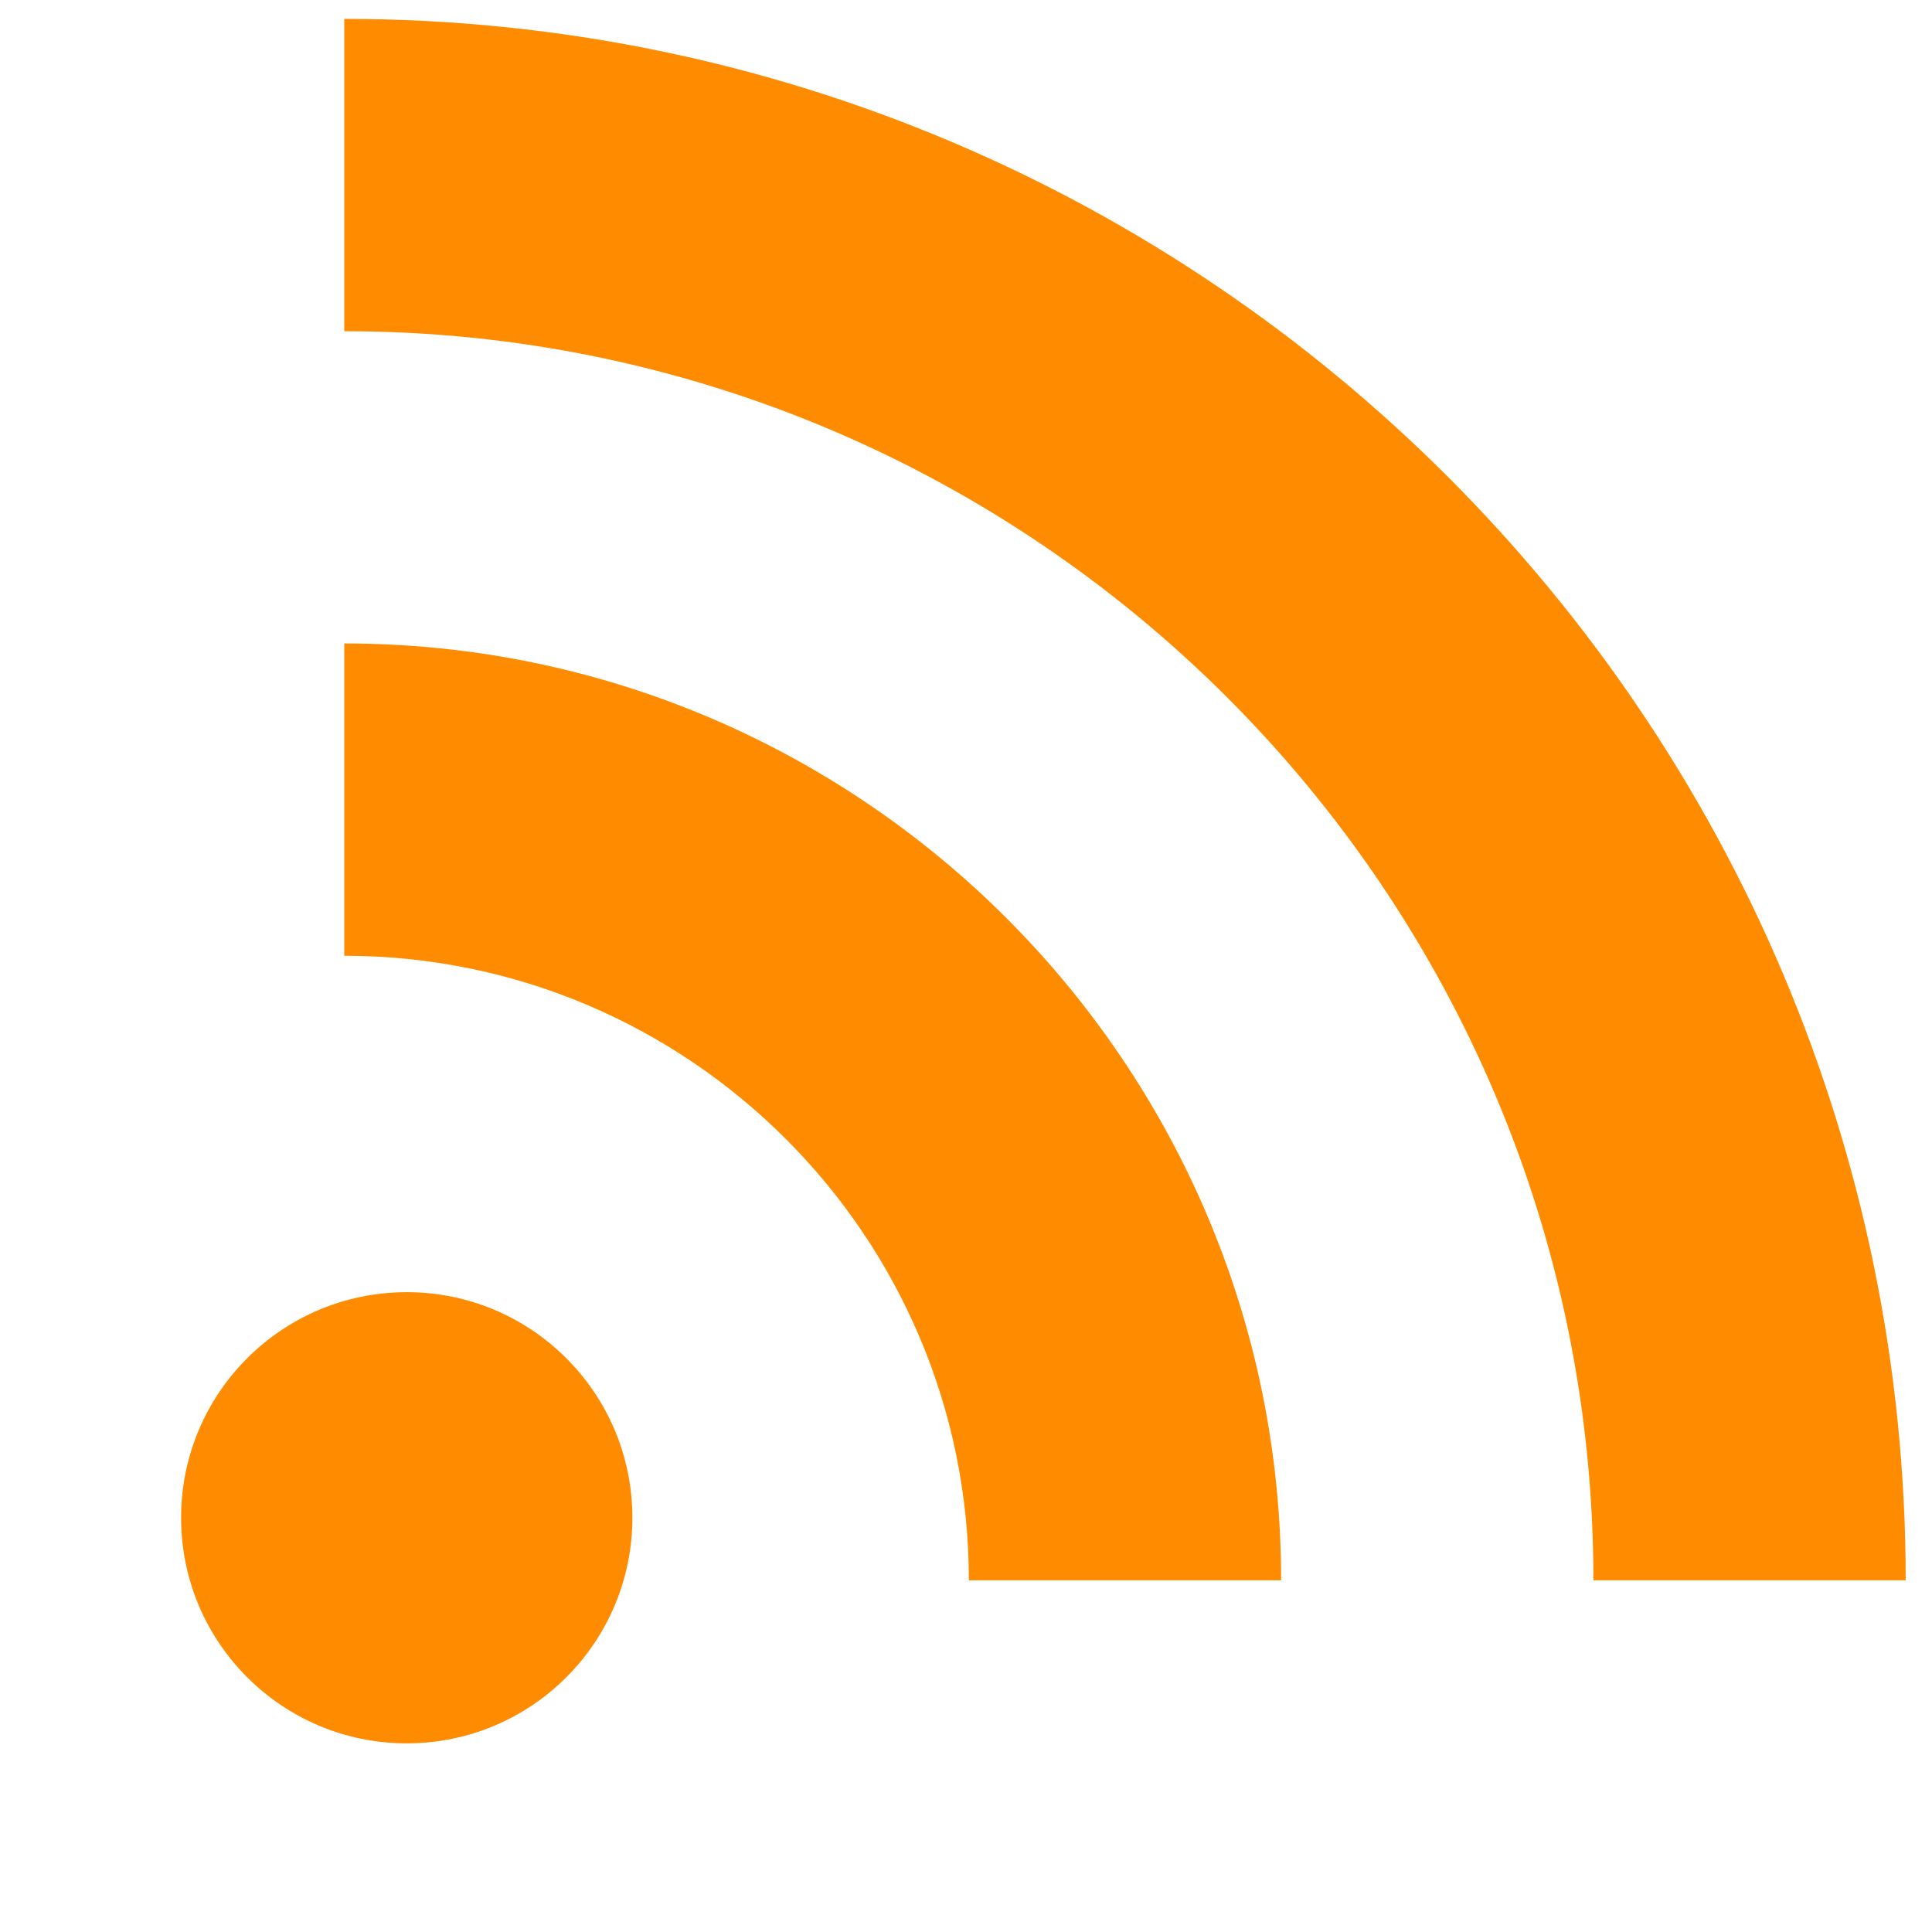 <?xml version="1.0" encoding="utf-8"?>
<!-- Generator: Adobe Illustrator 15.0.0, SVG Export Plug-In . SVG Version: 6.00 Build 0)  -->
<!DOCTYPE svg PUBLIC "-//W3C//DTD SVG 1.1//EN" "http://www.w3.org/Graphics/SVG/1.1/DTD/svg11.dtd">
<svg version="1.1" id="_x32_" xmlns="http://www.w3.org/2000/svg" xmlns:xlink="http://www.w3.org/1999/xlink" x="0px" y="0px"
	 width="511.98px" height="512.012px" viewBox="0 0 511.98 512.012" enable-background="new 0 0 511.98 512.012"
	 xml:space="preserve">
<g>
	<path fill="#FF8C00" d="M91.226,5.01v82.764c182.562,0,331.028,148.447,331.028,331.017h82.755
		C505.009,190.62,319.386,5.01,91.226,5.01z"/>
	<path fill="#FF8C00" d="M91.226,170.515v82.765c91.298,0,165.52,74.225,165.52,165.511H339.5
		C339.499,281.814,228.12,170.515,91.226,170.515z"/>
	<path fill="#FF8C00" d="M107.788,342.424c-33.022,0-59.797,26.748-59.797,59.78c0,33.033,26.773,59.786,59.797,59.786
		c33.021,0,59.795-26.753,59.795-59.786C167.583,369.172,140.81,342.424,107.788,342.424z"/>
</g>
</svg>
